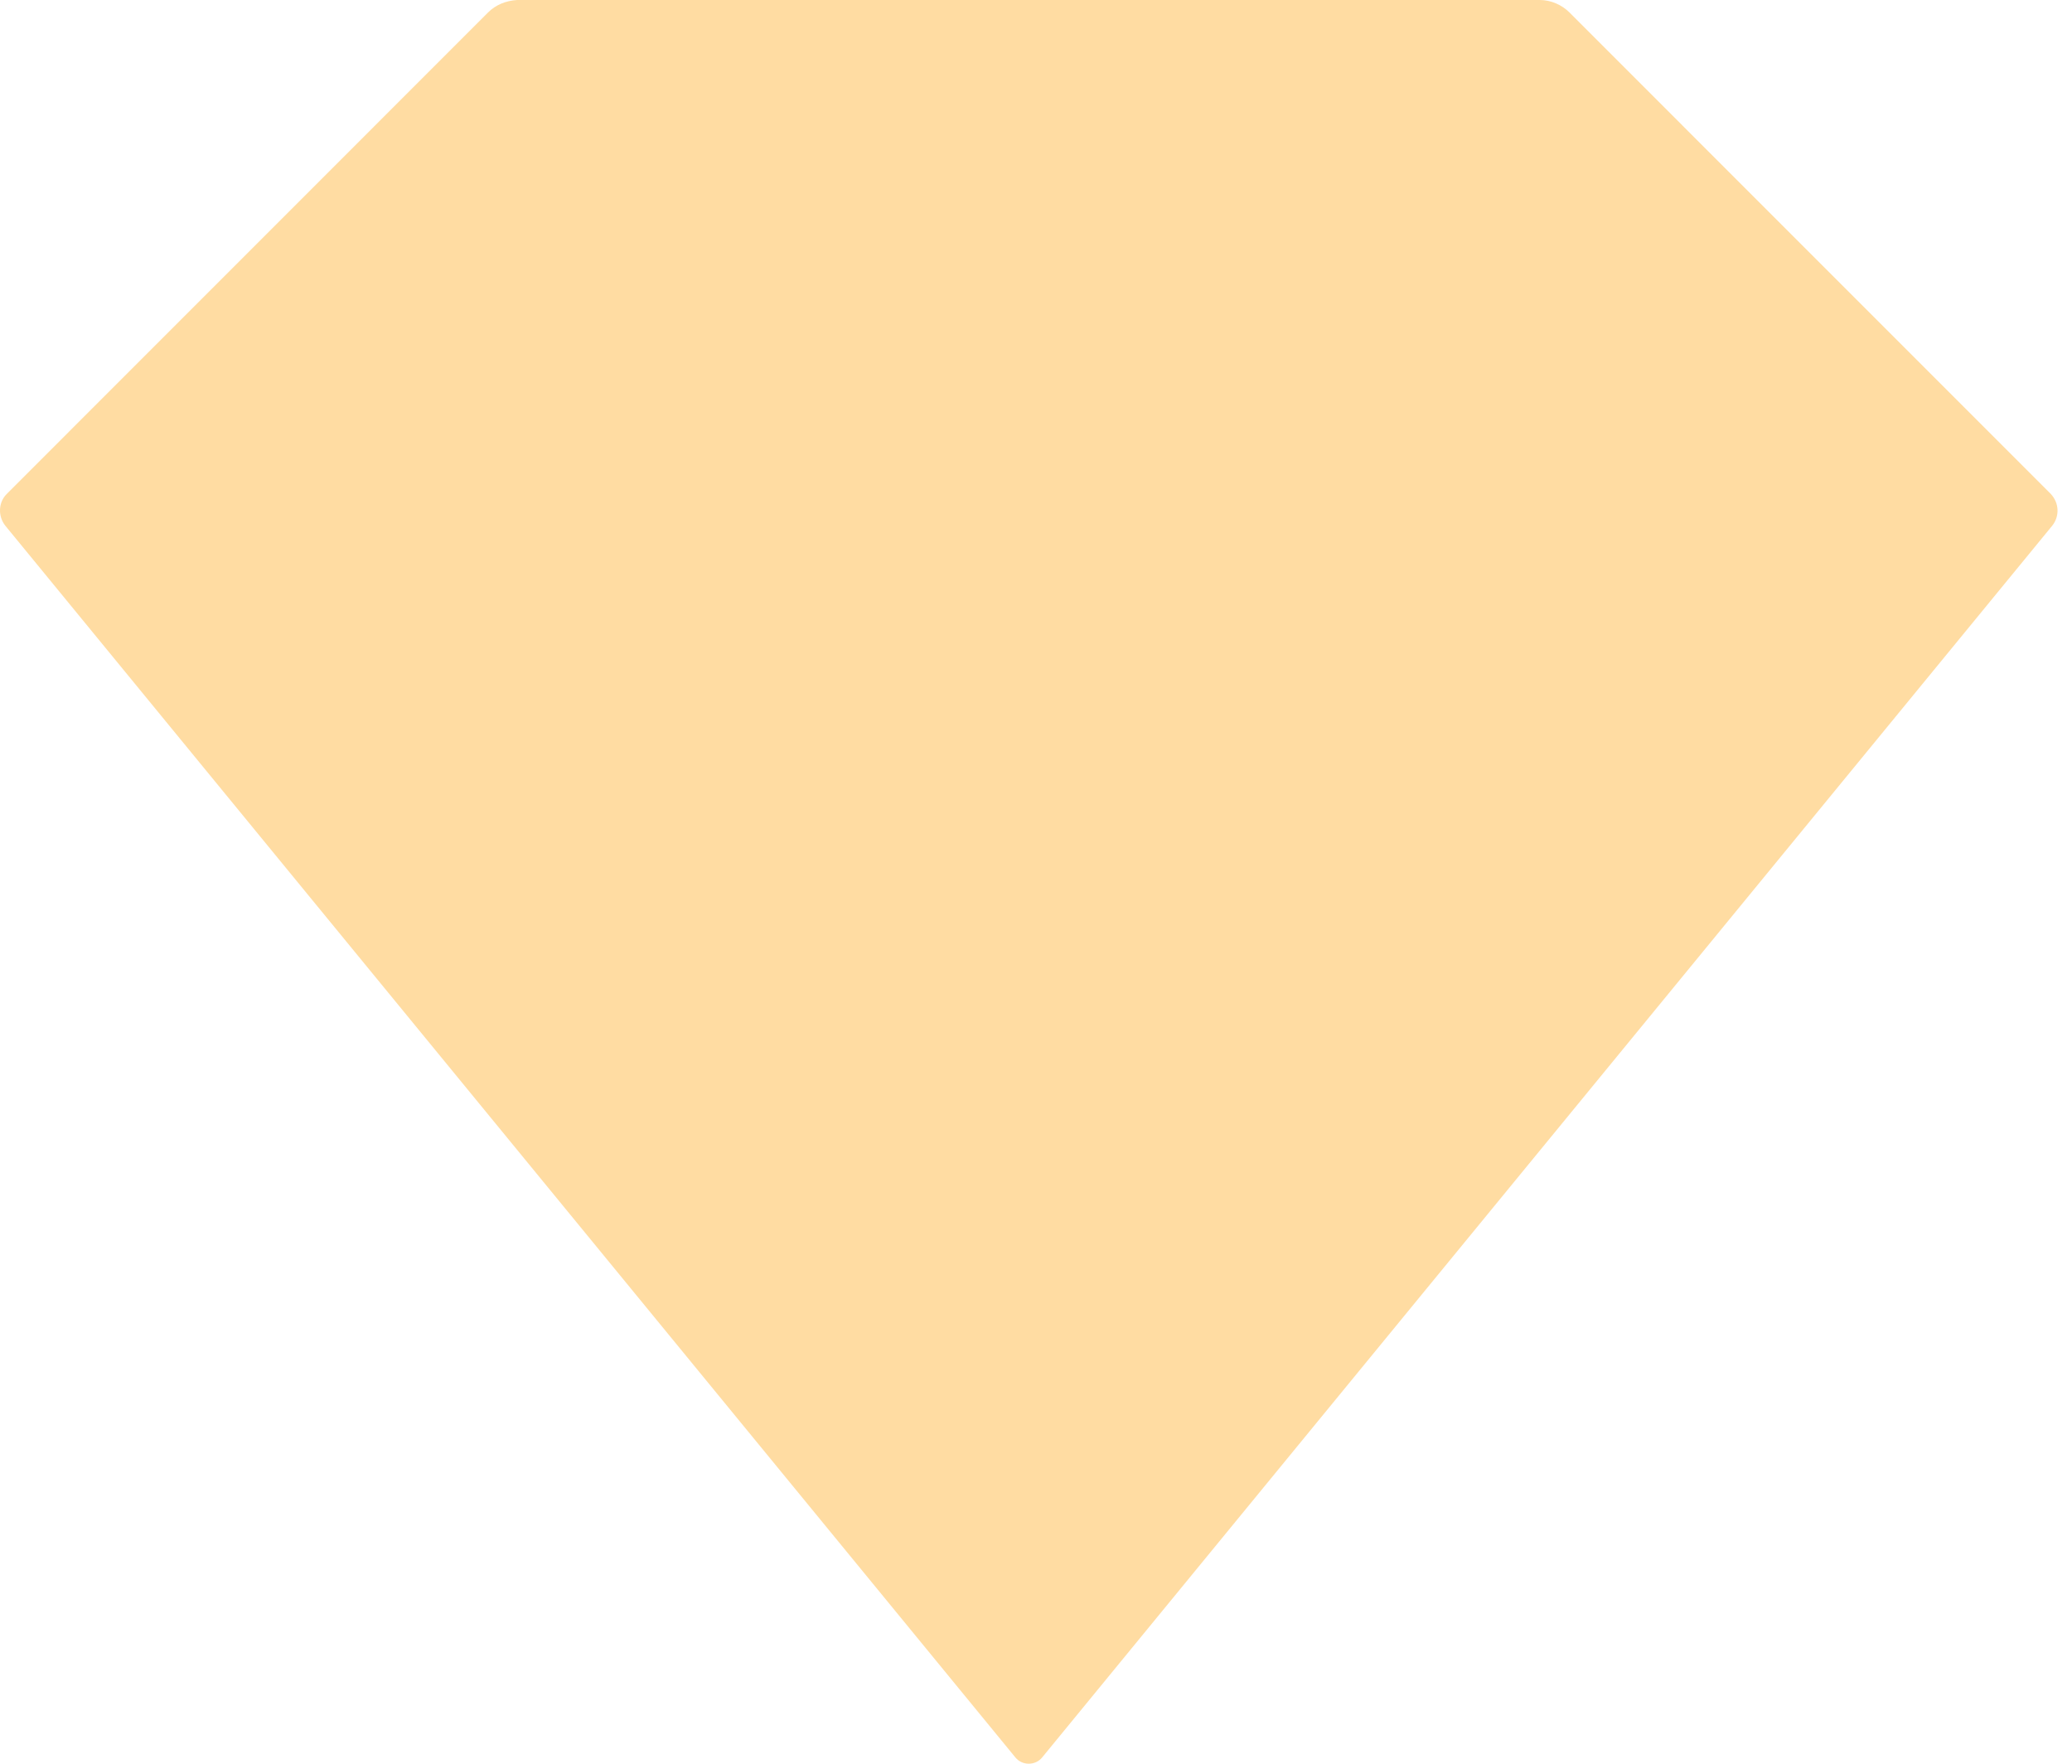 <svg width="94" height="80" viewBox="0 0 94 80" fill="none" xmlns="http://www.w3.org/2000/svg">
<path d="M22.146 0.561L0.301 22.41C-0.073 22.784 -0.104 23.407 0.239 23.843L46.049 79.696C46.36 80.101 46.984 80.101 47.295 79.696L93.105 23.843C93.448 23.407 93.417 22.815 93.043 22.41L71.197 0.561C70.855 0.218 70.356 0 69.857 0H23.455C22.957 0.031 22.489 0.218 22.146 0.561Z" fill="#FFDCA2"/>
</svg>

